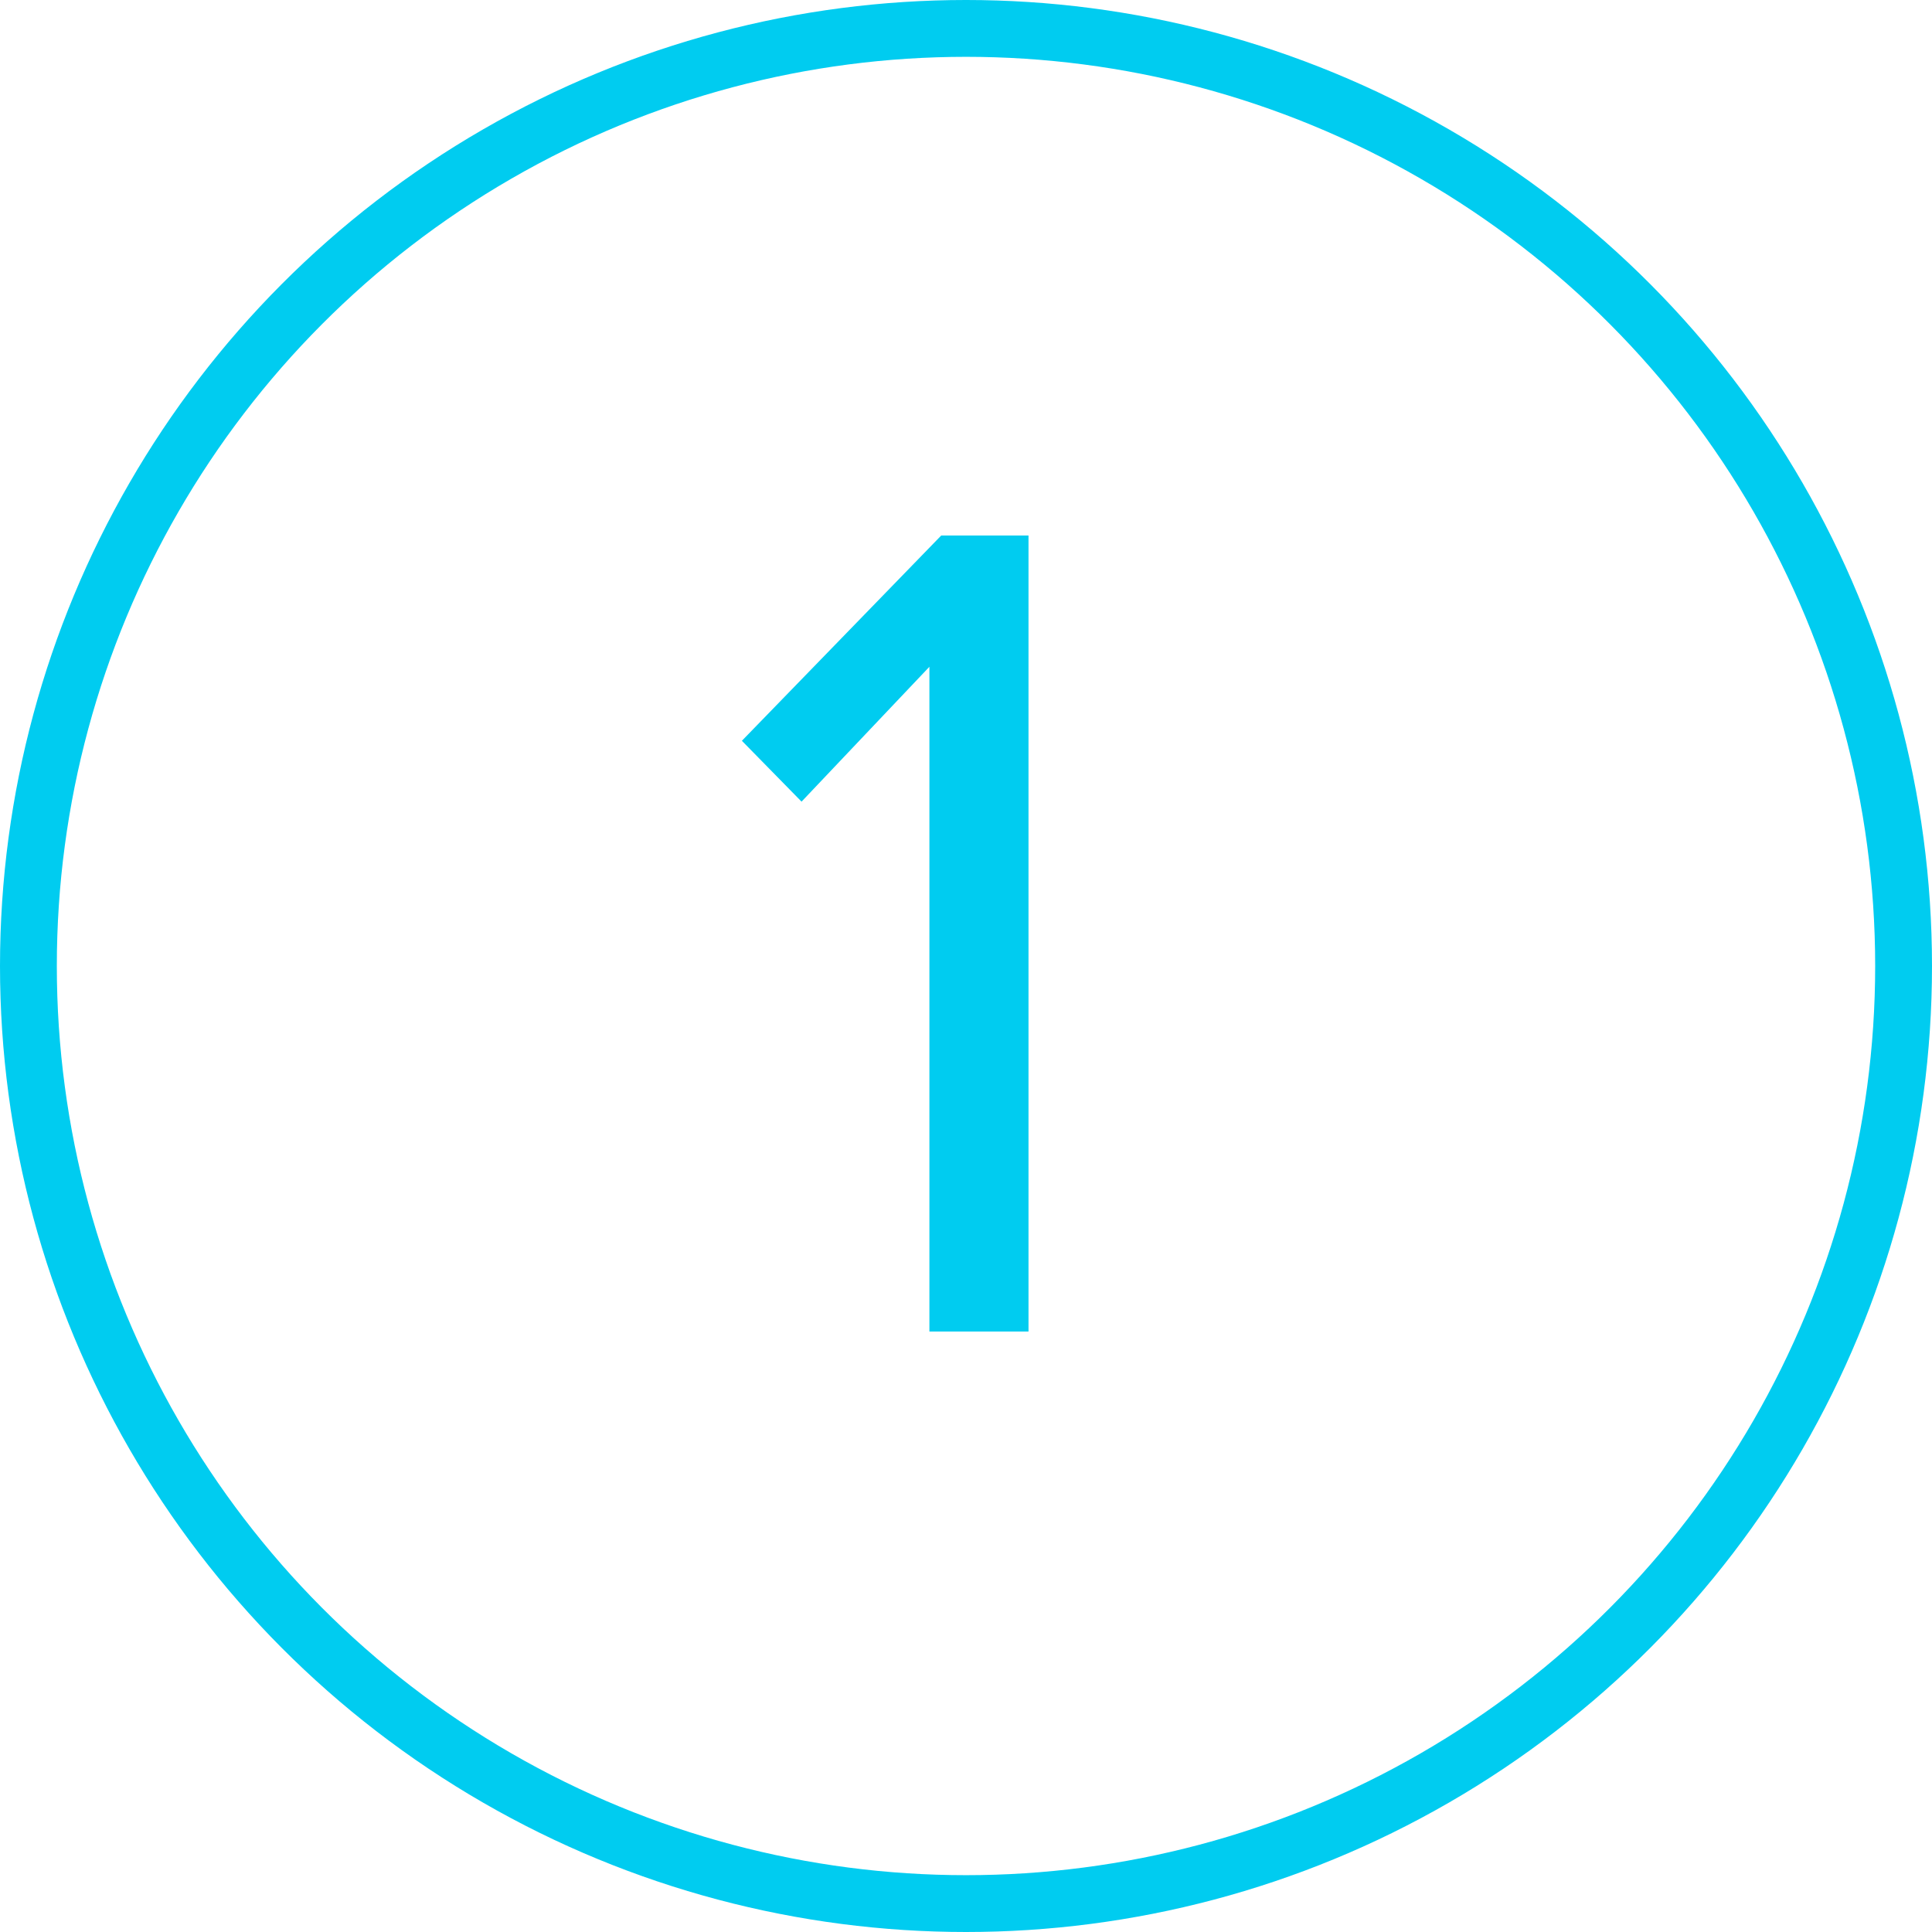 <?xml version="1.0" encoding="UTF-8"?> <svg xmlns="http://www.w3.org/2000/svg" height="68" viewBox="0 0 68 68" width="68"><g fill="none" fill-rule="evenodd" transform="translate(1 1)"><circle cx="33" cy="33" r="33" stroke="#00ccf0" stroke-width="2"></circle><path d="m31.712 22.468-4.5 4.747-2.1-2.142 7.016-7.225h3.072v28.018h-3.488z" fill="#00ccf0" fill-rule="nonzero"></path></g></svg> 